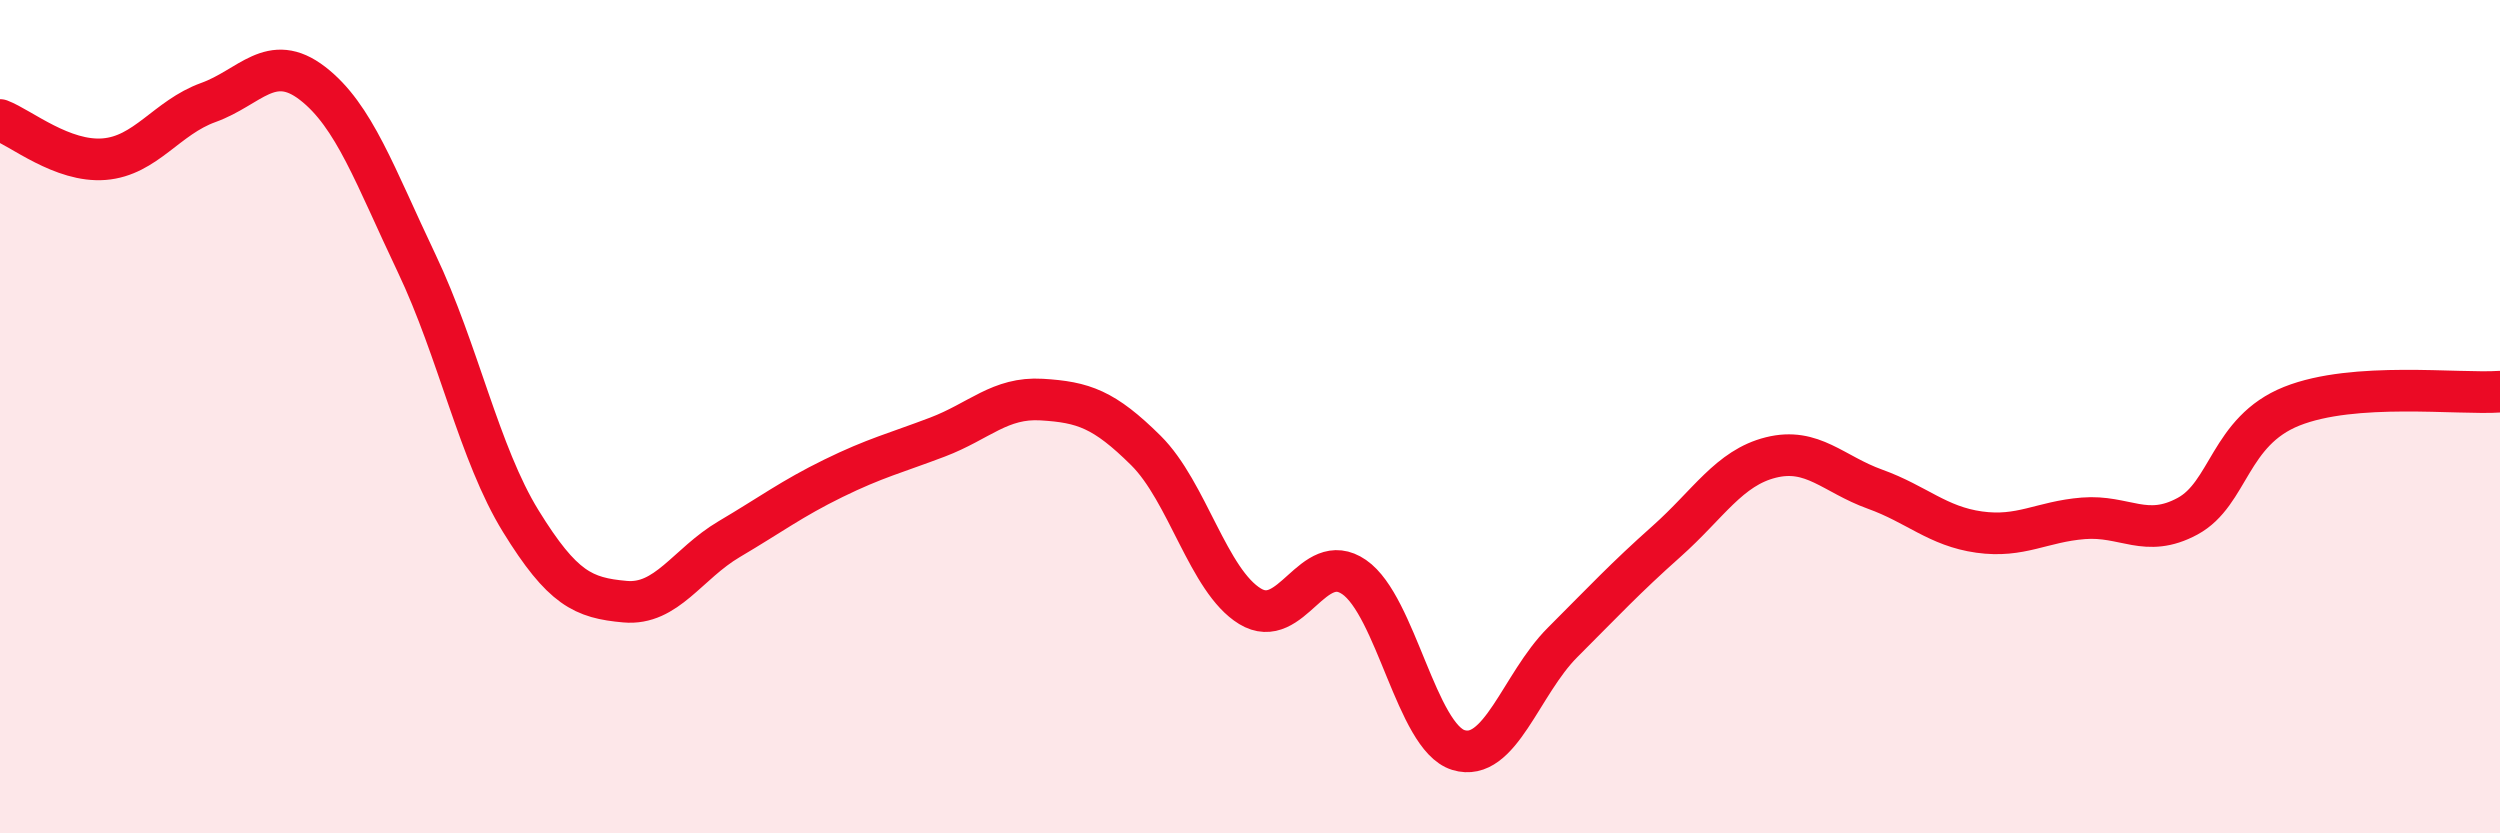 
    <svg width="60" height="20" viewBox="0 0 60 20" xmlns="http://www.w3.org/2000/svg">
      <path
        d="M 0,2.88 C 0.5,3.07 1.5,3.9 2.5,3.82 C 3.5,3.74 4,2.82 5,2.46 C 6,2.1 6.5,1.23 7.5,2 C 8.5,2.77 9,4.22 10,6.32 C 11,8.42 11.5,10.89 12.5,12.51 C 13.5,14.13 14,14.35 15,14.44 C 16,14.53 16.5,13.53 17.5,12.94 C 18.5,12.35 19,11.97 20,11.48 C 21,10.99 21.5,10.87 22.5,10.49 C 23.5,10.11 24,9.53 25,9.59 C 26,9.65 26.5,9.82 27.5,10.81 C 28.5,11.8 29,13.94 30,14.55 C 31,15.16 31.5,13.16 32.5,13.85 C 33.5,14.54 34,17.69 35,18 C 36,18.31 36.5,16.42 37.5,15.42 C 38.5,14.42 39,13.88 40,12.99 C 41,12.1 41.5,11.23 42.5,10.98 C 43.5,10.73 44,11.38 45,11.74 C 46,12.1 46.5,12.63 47.5,12.77 C 48.5,12.91 49,12.52 50,12.44 C 51,12.36 51.5,12.93 52.5,12.39 C 53.5,11.85 53.5,10.35 55,9.75 C 56.5,9.15 59,9.47 60,9.4L60 20L0 20Z"
        fill="#EB0A25"
        opacity="0.1"
        stroke-linecap="round"
        stroke-linejoin="round"
      />
      <path
        d="M 0,2.88 C 0.5,3.07 1.5,3.9 2.5,3.82 C 3.5,3.74 4,2.82 5,2.46 C 6,2.1 6.5,1.23 7.5,2 C 8.5,2.77 9,4.22 10,6.32 C 11,8.42 11.5,10.89 12.5,12.51 C 13.5,14.13 14,14.35 15,14.44 C 16,14.53 16.5,13.53 17.5,12.94 C 18.5,12.35 19,11.97 20,11.48 C 21,10.99 21.5,10.87 22.5,10.49 C 23.5,10.11 24,9.53 25,9.59 C 26,9.65 26.5,9.82 27.5,10.81 C 28.5,11.8 29,13.94 30,14.55 C 31,15.16 31.5,13.16 32.5,13.85 C 33.5,14.54 34,17.69 35,18 C 36,18.31 36.5,16.42 37.5,15.42 C 38.5,14.42 39,13.88 40,12.99 C 41,12.1 41.5,11.23 42.5,10.98 C 43.5,10.73 44,11.38 45,11.74 C 46,12.1 46.5,12.63 47.5,12.77 C 48.5,12.91 49,12.52 50,12.44 C 51,12.36 51.5,12.93 52.5,12.39 C 53.5,11.85 53.5,10.35 55,9.75 C 56.5,9.15 59,9.47 60,9.4"
        stroke="#EB0A25"
        stroke-width="1"
        fill="none"
        stroke-linecap="round"
        stroke-linejoin="round"
      />
    </svg>
  
